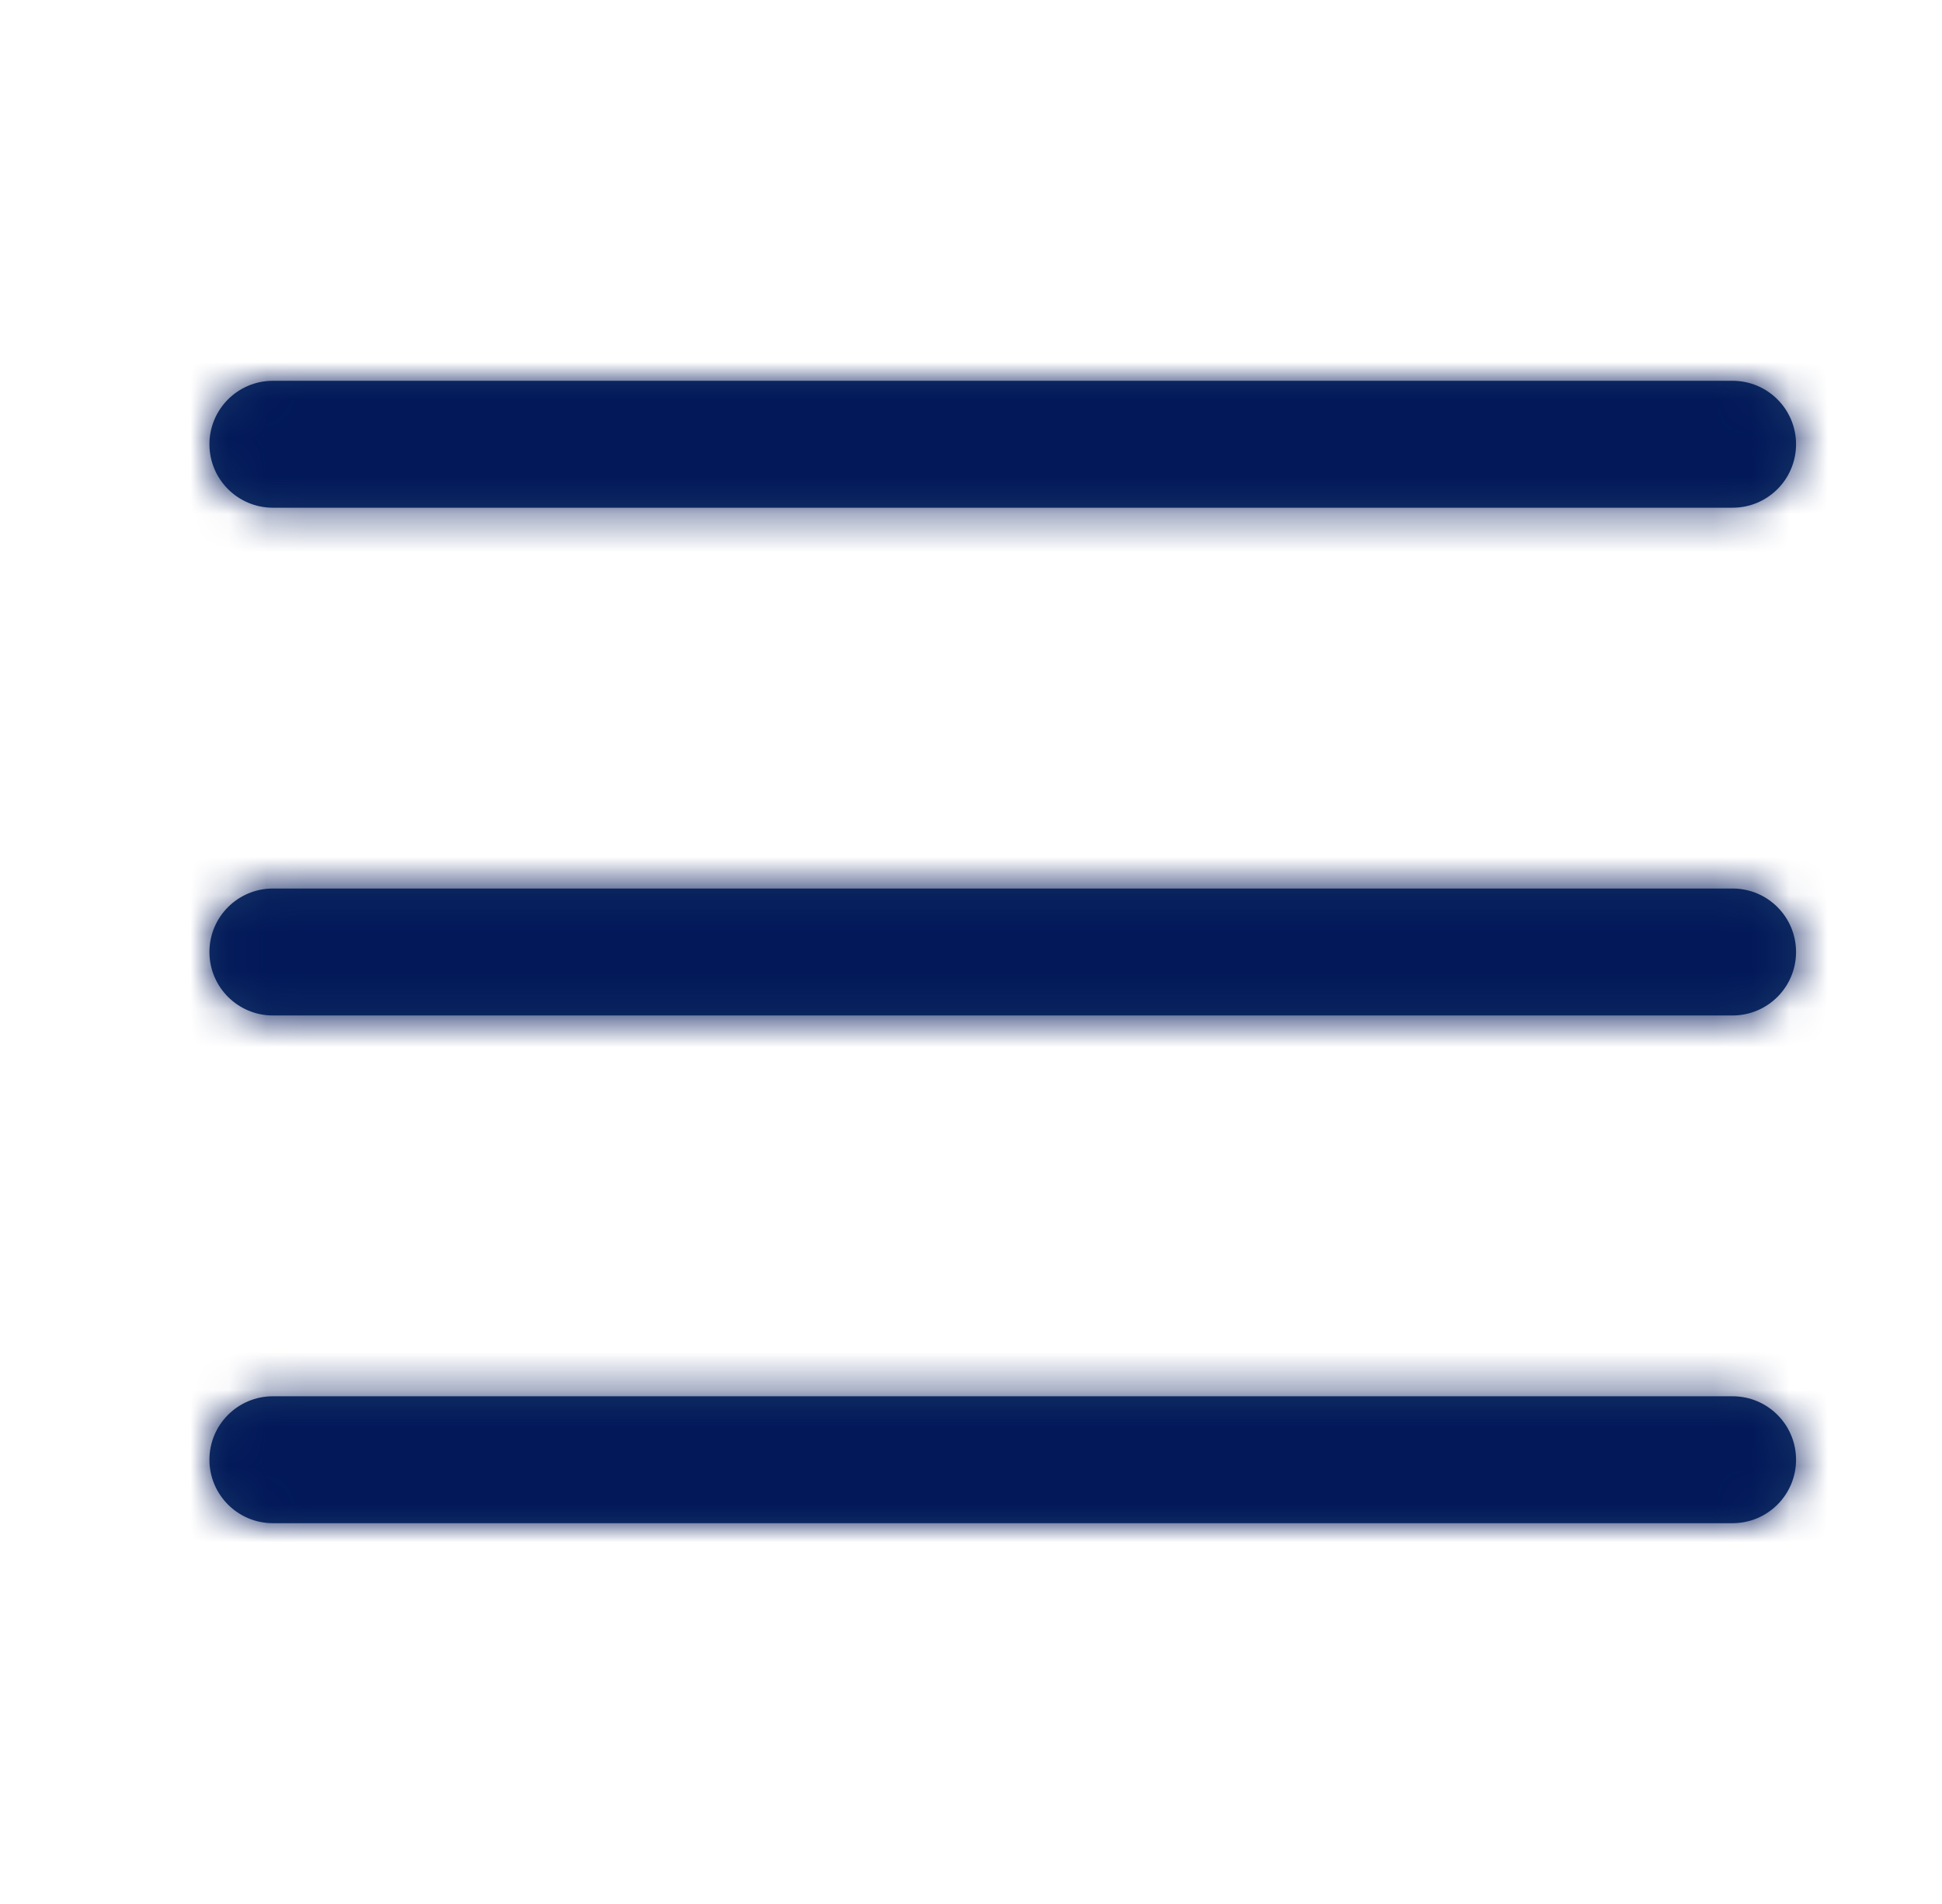 <?xml version="1.0" encoding="UTF-8"?>
<svg width="51px" height="50px" viewBox="0 0 51 50" version="1.1" xmlns="http://www.w3.org/2000/svg" xmlns:xlink="http://www.w3.org/1999/xlink">
    <title>BD0C4261-1FE5-41FB-B3F2-308A3AF81F1C</title>
    <defs>
        <path d="M40,26.667 C40.92,26.667 41.667,27.412 41.667,28.333 C41.667,29.255 40.92,30 40,30 L1.667,30 C0.747,30 0,29.255 0,28.333 C0,27.412 0.747,26.667 1.667,26.667 L40,26.667 Z M40,13.333 C40.92,13.333 41.667,14.078 41.667,15 C41.667,15.922 40.92,16.667 40,16.667 L1.667,16.667 C0.747,16.667 0,15.922 0,15 C0,14.078 0.747,13.333 1.667,13.333 L40,13.333 Z M40,0 C40.92,0 41.667,0.745 41.667,1.667 C41.667,2.588 40.92,3.333 40,3.333 L1.667,3.333 C0.747,3.333 0,2.588 0,1.667 C0,0.745 0.747,0 1.667,0 L40,0 Z" id="path-1"></path>
    </defs>
    <g id="Page-1" stroke="none" stroke-width="1" fill="none" fill-rule="evenodd">
        <g id="m-home-délégué" transform="translate(-309, -29)">
            <g id="icon/menu" transform="translate(309.5, 29)">
                <g id="couleur/bleu" transform="translate(5, 10)">
                    <mask id="mask-2" fill="white">
                        <use xlink:href="#path-1"></use>
                    </mask>
                    <use id="Mask" fill="#163567" xlink:href="#path-1"></use>
                    <g id="Group" mask="url(#mask-2)">
                        <g transform="translate(-54.665, -59.665)" id="couleur/bleu">
                            <rect id="Rectangle" fill="#021859" x="0" y="0" width="147.744" height="147.744"></rect>
                        </g>
                    </g>
                </g>
            </g>
        </g>
    </g>
</svg>